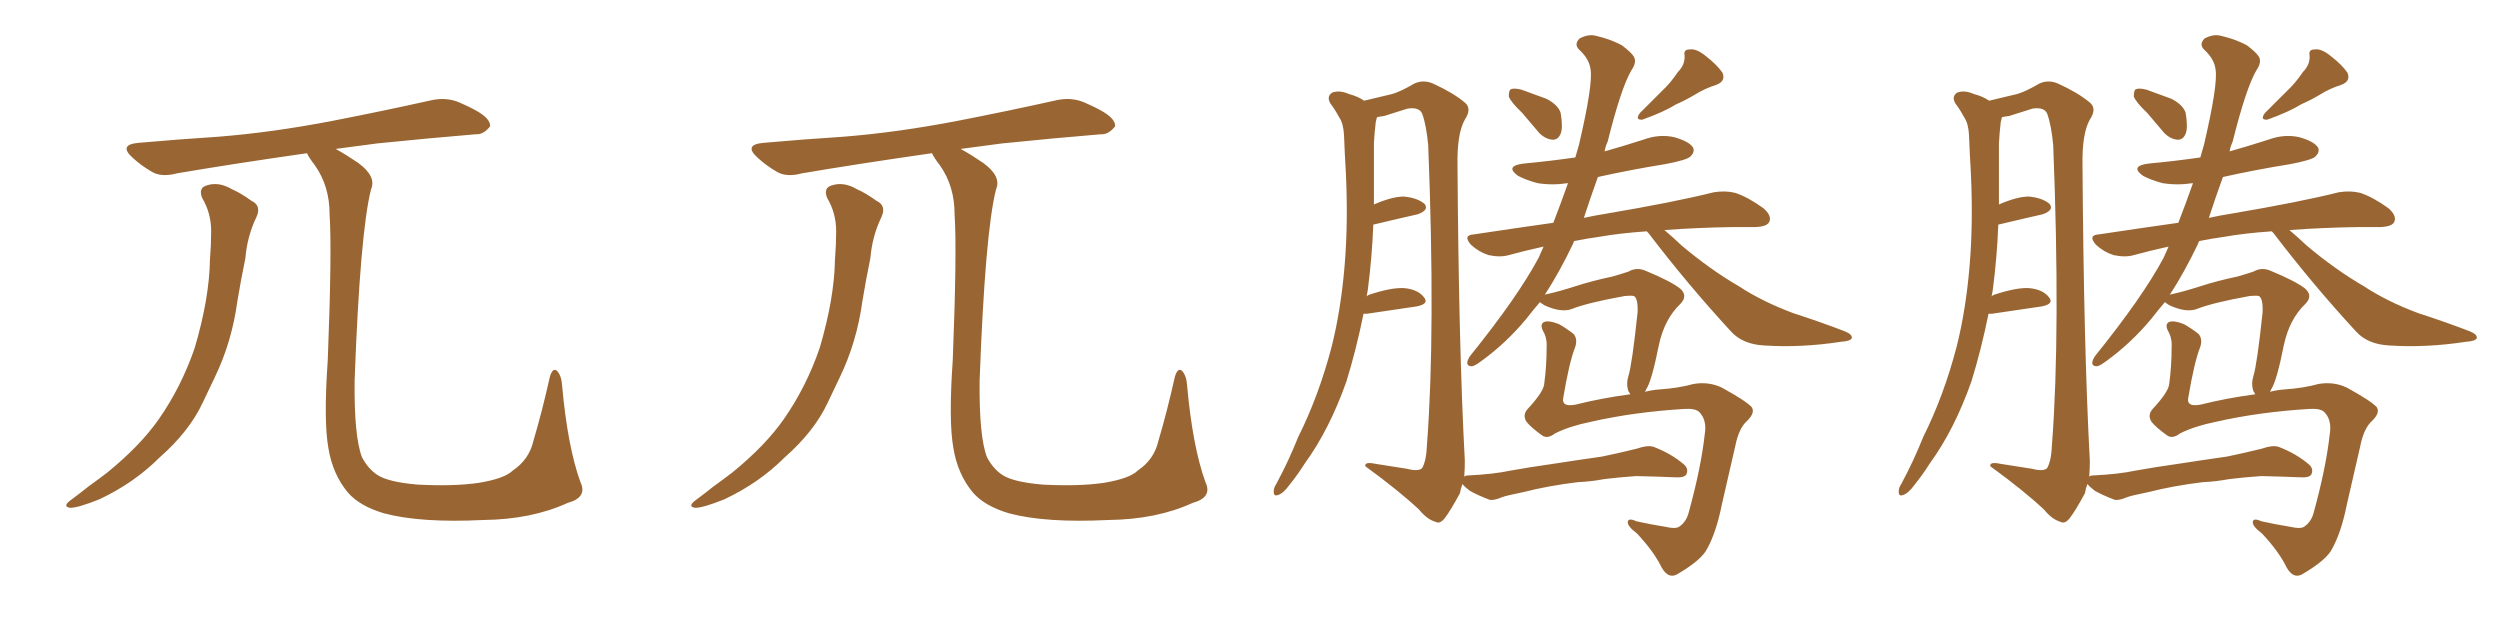 <svg xmlns="http://www.w3.org/2000/svg" xmlns:xlink="http://www.w3.org/1999/xlink" width="600" height="150"><path fill="#996633" padding="10" d="M48.49 47.46L48.49 47.46Q47.61 45.12 49.51 44.53L49.51 44.53Q52.44 43.51 55.66 45.41L55.66 45.41Q57.71 46.29 60.35 48.19L60.35 48.19Q62.84 49.37 61.52 52.15L61.52 52.15Q59.33 56.69 58.89 61.96L58.89 61.96Q57.86 66.94 56.98 72.22L56.98 72.22Q55.66 82.03 51.56 90.53L51.56 90.53Q50.10 93.60 48.63 96.68L48.63 96.68Q45.41 103.56 38.23 109.86L38.23 109.86Q32.23 115.87 23.88 119.82L23.88 119.82Q18.75 121.88 16.85 121.88L16.85 121.88Q14.94 121.58 16.85 120.12L16.85 120.12Q19.04 118.51 21.24 116.75L21.24 116.75Q23.88 114.84 25.78 113.38L25.78 113.38Q33.69 106.93 38.09 100.63L38.09 100.63Q43.51 92.87 46.73 83.50L46.73 83.50Q50.24 71.63 50.39 62.26L50.39 62.26Q50.68 58.74 50.68 55.52L50.68 55.52Q50.68 51.12 48.49 47.46ZM139.31 115.72L139.31 115.72L139.31 115.72Q141.06 119.38 136.23 120.70L136.23 120.70Q127.59 124.66 116.02 124.80L116.02 124.80Q100.93 125.54 92.14 123.19L92.14 123.19Q86.28 121.44 83.50 118.21L83.50 118.21Q79.83 113.82 78.81 107.52L78.81 107.52Q77.64 101.07 78.66 86.43L78.66 86.43Q79.69 60.21 79.10 51.42L79.10 51.42Q79.10 44.68 75.59 39.70L75.59 39.70Q74.12 37.79 73.68 36.77L73.68 36.77Q56.25 39.26 42.48 41.60L42.48 41.60Q38.67 42.63 36.33 41.16L36.33 41.16Q33.84 39.70 31.93 37.94L31.93 37.94Q28.27 34.72 33.25 34.28L33.25 34.28Q43.21 33.40 52.44 32.81L52.44 32.81Q65.33 31.79 79.83 29.00L79.83 29.00Q91.85 26.66 103.71 24.02L103.71 24.02Q107.23 23.29 110.30 24.61L110.30 24.61Q112.94 25.78 113.96 26.37L113.96 26.37Q117.77 28.42 117.63 30.32L117.63 30.32Q116.02 32.37 114.11 32.23L114.11 32.23Q103.42 33.11 90.53 34.42L90.53 34.42Q85.11 35.16 80.57 35.74L80.57 35.74Q83.20 37.21 85.99 39.11L85.99 39.11Q90.38 42.33 89.06 45.41L89.06 45.41Q86.43 55.66 85.11 91.26L85.11 91.26Q84.96 104.74 86.87 109.72L86.87 109.72Q88.33 112.50 90.53 113.96L90.53 113.96Q93.16 115.72 100.34 116.31L100.34 116.31Q109.13 116.75 114.99 115.87L114.99 115.87Q121.14 114.84 123.05 112.94L123.05 112.94Q127.00 110.30 128.03 105.76L128.03 105.76Q130.08 98.88 131.98 90.38L131.98 90.38Q132.71 88.04 133.74 89.06L133.74 89.06Q134.77 90.23 134.91 92.58L134.91 92.58Q136.23 107.23 139.31 115.72ZM198.49 47.46L198.49 47.46Q197.61 45.12 199.51 44.53L199.51 44.53Q202.44 43.51 205.66 45.41L205.66 45.41Q207.71 46.29 210.35 48.19L210.35 48.19Q212.84 49.37 211.52 52.15L211.52 52.15Q209.33 56.69 208.89 61.96L208.89 61.96Q207.86 66.94 206.98 72.22L206.98 72.22Q205.66 82.03 201.56 90.53L201.56 90.53Q200.10 93.60 198.63 96.68L198.63 96.68Q195.41 103.56 188.23 109.86L188.23 109.86Q182.23 115.87 173.88 119.82L173.88 119.82Q168.75 121.88 166.85 121.88L166.85 121.88Q164.94 121.58 166.85 120.12L166.85 120.12Q169.04 118.51 171.24 116.75L171.24 116.75Q173.88 114.84 175.78 113.38L175.78 113.38Q183.69 106.93 188.09 100.63L188.09 100.63Q193.51 92.87 196.73 83.50L196.73 83.50Q200.24 71.63 200.39 62.26L200.39 62.26Q200.68 58.74 200.68 55.52L200.68 55.52Q200.68 51.12 198.49 47.46ZM289.31 115.72L289.31 115.72L289.31 115.72Q291.06 119.38 286.23 120.70L286.23 120.70Q277.59 124.66 266.02 124.80L266.02 124.80Q250.93 125.54 242.14 123.19L242.14 123.19Q236.28 121.44 233.50 118.21L233.50 118.21Q229.83 113.82 228.81 107.52L228.81 107.52Q227.64 101.07 228.66 86.43L228.66 86.43Q229.69 60.21 229.10 51.42L229.10 51.42Q229.10 44.68 225.59 39.70L225.59 39.70Q224.12 37.79 223.68 36.77L223.68 36.77Q206.25 39.26 192.48 41.60L192.48 41.60Q188.67 42.63 186.33 41.16L186.33 41.16Q183.84 39.70 181.93 37.94L181.93 37.94Q178.27 34.72 183.25 34.28L183.25 34.28Q193.21 33.40 202.44 32.81L202.44 32.81Q215.33 31.79 229.83 29.00L229.83 29.00Q241.85 26.66 253.71 24.02L253.71 24.02Q257.23 23.29 260.30 24.61L260.30 24.61Q262.94 25.78 263.96 26.37L263.96 26.37Q267.77 28.42 267.63 30.32L267.63 30.32Q266.02 32.37 264.11 32.23L264.11 32.23Q253.42 33.11 240.53 34.42L240.53 34.42Q235.11 35.16 230.57 35.74L230.57 35.74Q233.20 37.21 235.99 39.11L235.99 39.11Q240.38 42.33 239.06 45.41L239.06 45.41Q236.43 55.66 235.11 91.26L235.11 91.26Q234.96 104.74 236.87 109.72L236.87 109.72Q238.33 112.50 240.53 113.96L240.53 113.96Q243.16 115.72 250.34 116.31L250.34 116.31Q259.13 116.75 264.99 115.87L264.99 115.87Q271.14 114.84 273.05 112.94L273.05 112.94Q277.00 110.30 278.03 105.76L278.03 105.76Q280.08 98.88 281.98 90.38L281.98 90.38Q282.71 88.04 283.74 89.06L283.74 89.06Q284.77 90.23 284.91 92.58L284.91 92.58Q286.23 107.23 289.31 115.72ZM365.33 27.10L365.33 27.10Q362.55 24.46 362.11 23.14L362.11 23.14Q362.11 21.53 362.70 21.39L362.70 21.39Q363.43 21.09 365.19 21.53L365.19 21.53Q368.41 22.71 371.19 23.73L371.19 23.73Q373.97 25.20 374.56 27.10L374.56 27.10Q375.15 30.62 374.56 32.08L374.56 32.08Q373.97 33.54 372.66 33.54L372.66 33.54Q370.90 33.40 369.43 31.93L369.43 31.93Q367.24 29.30 365.33 27.10ZM402.69 17.29L402.69 17.29Q404.44 15.53 404.30 13.33L404.30 13.33Q404.00 11.87 405.47 11.87L405.47 11.87Q407.08 11.57 409.42 13.48L409.42 13.48Q412.06 15.53 413.38 17.43L413.38 17.43Q414.26 19.48 411.91 20.36L411.91 20.36Q409.13 21.24 406.79 22.71L406.79 22.71Q404.59 24.02 402.25 25.05L402.25 25.05Q399.46 26.81 394.19 28.71L394.19 28.71Q392.29 28.86 393.60 27.10L393.60 27.10Q396.53 24.17 398.88 21.83L398.88 21.83Q400.93 19.92 402.69 17.29ZM373.24 104.00L373.24 104.00Q371.34 105.47 370.02 104.44L370.02 104.44Q367.38 102.54 366.36 101.22L366.36 101.22Q365.33 99.61 366.65 98.14L366.65 98.14Q370.46 94.04 370.61 92.14L370.61 92.14Q371.19 87.89 371.19 83.35L371.19 83.35Q371.34 81.15 370.31 79.39L370.31 79.39Q369.58 77.93 370.46 77.34L370.46 77.34Q371.48 76.76 374.12 77.78L374.12 77.78Q375.73 78.66 377.64 80.13L377.64 80.13Q378.66 81.30 378.08 83.20L378.08 83.20Q376.61 86.87 375.15 95.65L375.15 95.65Q374.85 97.71 378.08 97.12L378.08 97.12Q384.52 95.51 391.26 94.63L391.26 94.63Q390.97 94.04 390.82 93.90L390.82 93.90Q390.23 92.14 390.82 90.23L390.82 90.23Q391.70 87.45 393.02 75L393.02 75Q393.16 71.63 392.14 71.04L392.14 71.04Q391.41 70.90 389.94 71.04L389.94 71.04Q381.01 72.66 377.34 74.12L377.34 74.12Q374.71 75.15 370.61 73.24L370.61 73.24Q369.73 72.66 369.58 72.51L369.58 72.51Q367.82 74.56 366.36 76.46L366.36 76.46Q361.38 82.47 355.22 86.87L355.22 86.87Q353.61 88.04 353.03 87.89L353.03 87.89Q351.42 87.74 352.73 85.55L352.73 85.55Q364.31 71.19 369.29 61.82L369.29 61.82Q369.87 60.50 370.46 59.18L370.46 59.18Q365.77 60.21 362.11 61.23L362.11 61.23Q360.06 61.82 357.28 61.23L357.28 61.23Q354.93 60.50 353.03 58.74L353.03 58.74Q350.98 56.40 353.76 56.25L353.76 56.25Q363.43 54.79 372.80 53.47L372.80 53.47Q374.56 48.93 376.32 43.95L376.32 43.95Q372.51 44.53 368.99 43.95L368.99 43.95Q366.21 43.21 364.31 42.19L364.31 42.19Q361.08 39.84 365.63 39.26L365.63 39.26Q371.92 38.67 378.08 37.79L378.08 37.79Q378.52 36.18 378.96 34.72L378.96 34.72Q382.32 20.36 381.74 16.70L381.74 16.70Q381.45 14.21 379.10 12.01L379.10 12.01Q377.64 10.69 379.10 9.23L379.10 9.23Q381.30 8.06 383.20 8.64L383.20 8.64Q386.43 9.38 389.21 10.84L389.21 10.84Q391.55 12.60 392.14 13.62L392.14 13.62Q392.87 14.94 391.55 16.85L391.55 16.85Q389.06 21.09 385.84 33.98L385.84 33.98Q385.25 35.30 385.11 36.33L385.11 36.33Q389.79 35.01 394.34 33.54L394.34 33.54Q398.29 32.08 401.95 32.96L401.95 32.96Q405.47 33.98 406.35 35.45L406.35 35.45Q406.79 36.47 405.76 37.50L405.76 37.50Q405.03 38.38 399.61 39.40L399.61 39.40Q391.41 40.72 383.50 42.48L383.50 42.48Q381.59 47.75 380.13 52.29L380.13 52.29Q382.76 51.71 385.55 51.27L385.55 51.27Q401.95 48.49 411.33 46.14L411.33 46.14Q414.11 45.70 416.46 46.29L416.46 46.29Q419.53 47.31 423.19 49.95L423.19 49.95Q425.24 51.71 424.66 53.17L424.66 53.17Q424.22 54.35 421.44 54.49L421.44 54.49Q418.95 54.49 416.16 54.49L416.16 54.49Q406.93 54.64 399.46 55.22L399.46 55.22Q401.22 56.69 403.56 58.89L403.56 58.89Q410.30 64.60 417.33 68.70L417.33 68.70Q422.90 72.36 430.37 75.15L430.37 75.15Q437.11 77.34 442.82 79.54L442.82 79.54Q444.58 80.27 444.43 81.15L444.43 81.15Q444.14 81.88 441.80 82.03L441.80 82.03Q432.28 83.50 423.34 82.91L423.34 82.91Q418.21 82.62 415.43 79.54L415.43 79.54Q405.03 68.26 395.65 55.96L395.65 55.96Q395.36 55.66 395.21 55.52L395.21 55.52Q388.77 55.96 383.79 56.84L383.79 56.84Q380.57 57.28 377.78 57.86L377.78 57.86Q377.64 58.15 377.49 58.59L377.49 58.59Q374.27 65.33 370.75 70.75L370.75 70.75Q371.04 70.61 371.19 70.61L371.19 70.61Q373.97 70.02 378.08 68.70L378.08 68.70Q382.18 67.38 387.01 66.36L387.01 66.36Q389.06 65.77 390.82 65.19L390.82 65.19Q392.87 64.01 395.07 65.04L395.07 65.04Q401.07 67.53 403.27 69.29L403.27 69.29Q405.18 71.04 403.27 72.95L403.27 72.95Q399.46 76.61 398.14 82.76L398.14 82.76Q396.39 91.55 395.07 93.46L395.07 93.46Q394.92 93.90 394.78 94.04L394.78 94.04Q396.39 93.60 398.29 93.46L398.29 93.46Q402.83 93.16 406.49 92.14L406.49 92.14Q410.16 91.55 413.23 93.02L413.23 93.02Q419.09 96.24 420.41 97.71L420.41 97.71Q421.29 99.02 419.38 100.93L419.38 100.93Q417.33 102.69 416.46 107.08L416.46 107.08Q414.70 114.84 413.23 121.14L413.23 121.14Q411.91 127.73 409.72 131.69L409.72 131.69Q408.40 134.33 402.98 137.55L402.98 137.55Q400.49 139.31 398.73 136.08L398.73 136.08Q396.97 132.42 392.87 128.03L392.87 128.03Q390.53 126.27 390.67 125.24L390.67 125.24Q390.82 124.22 392.72 125.10L392.72 125.10Q395.95 125.83 399.61 126.42L399.61 126.42Q402.10 127.00 402.98 126.42L402.98 126.42Q404.74 125.24 405.32 122.90L405.32 122.90Q408.25 112.21 409.13 104.30L409.13 104.30Q409.72 100.78 407.81 98.88L407.81 98.88Q406.93 98.00 404.30 98.14L404.30 98.14Q392.14 98.88 381.88 101.22L381.88 101.22Q376.76 102.25 373.24 104.00ZM378.66 115.72L378.66 115.72L378.66 115.72Q371.48 116.60 365.77 118.07L365.77 118.07Q361.38 118.95 360.35 119.38L360.35 119.38Q358.59 120.12 357.57 119.97L357.57 119.97Q354.49 118.80 352.73 117.77L352.73 117.77Q351.42 116.75 350.98 116.16L350.98 116.16Q350.54 117.33 350.39 118.36L350.39 118.36Q348.19 122.46 346.73 124.37L346.73 124.37Q345.56 125.83 344.53 125.24L344.53 125.24Q342.48 124.66 340.58 122.31L340.58 122.31Q335.74 117.77 327.69 111.91L327.69 111.91Q327.39 110.74 330.18 111.33L330.18 111.33Q333.98 111.91 337.65 112.50L337.65 112.50Q340.43 113.23 341.31 112.35L341.31 112.35Q342.33 110.60 342.48 106.64L342.48 106.64Q344.53 79.39 342.77 34.86L342.77 34.86Q342.33 30.03 341.31 27.25L341.31 27.25Q340.58 25.63 337.79 26.07L337.79 26.07Q335.01 26.95 332.23 27.83L332.23 27.83Q331.05 27.98 330.47 28.13L330.47 28.13Q330.32 28.71 330.18 29.30L330.18 29.30Q329.88 31.79 329.74 34.42L329.74 34.42Q329.74 38.96 329.74 43.95L329.74 43.95Q329.74 46.44 329.74 49.07L329.74 49.07Q334.13 47.17 336.91 47.17L336.91 47.17Q340.14 47.46 341.89 48.93L341.89 48.93Q343.07 50.39 340.28 51.42L340.28 51.42Q335.74 52.44 329.59 53.91L329.59 53.91Q329.30 61.67 328.27 69.58L328.27 69.58Q328.13 70.31 327.98 71.19L327.98 71.19Q328.13 70.90 328.56 70.75L328.56 70.75Q333.84 68.99 336.91 69.14L336.91 69.14Q340.28 69.43 341.75 71.34L341.75 71.34Q343.07 72.95 339.99 73.54L339.99 73.54Q334.86 74.27 328.13 75.29L328.13 75.29Q327.39 75.29 327.25 75.29L327.25 75.29Q325.49 83.94 323.14 91.55L323.14 91.55Q319.04 103.13 313.18 111.18L313.18 111.18Q311.43 113.96 309.52 116.31L309.52 116.31Q308.06 118.36 306.74 118.80L306.74 118.80Q305.57 119.24 305.71 117.77L305.71 117.77Q305.71 117.04 306.30 116.16L306.30 116.16Q309.23 110.74 311.57 104.88L311.57 104.88Q316.55 94.92 319.63 83.06L319.63 83.06Q321.83 74.27 322.71 63.72L322.71 63.72Q323.58 53.32 323.00 41.31L323.00 41.31Q322.71 36.47 322.56 32.37L322.56 32.37Q322.41 29.59 321.39 28.13L321.39 28.13Q320.36 26.22 319.34 24.90L319.34 24.90Q318.31 23.29 319.63 22.27L319.63 22.27Q321.39 21.53 323.73 22.56L323.73 22.56Q325.93 23.14 327.39 24.17L327.39 24.17Q331.79 23.14 334.13 22.56L334.13 22.56Q336.18 21.97 339.40 20.07L339.40 20.07Q341.60 19.04 343.95 20.07L343.95 20.07Q348.78 22.27 351.56 24.61L351.56 24.61Q353.32 26.07 351.56 28.71L351.56 28.71Q349.66 32.08 349.80 39.70L349.80 39.70Q350.10 83.64 351.56 110.60L351.56 110.60Q351.56 112.50 351.42 114.40L351.42 114.40Q351.71 114.11 352.29 114.11L352.29 114.11Q358.45 113.82 362.55 112.94L362.55 112.94Q366.50 112.21 373.68 111.18L373.68 111.18Q377.34 110.60 384.52 109.57L384.52 109.57Q388.77 108.69 392.87 107.67L392.87 107.67Q395.36 106.79 396.83 107.23L396.83 107.23Q401.07 108.84 404.15 111.47L404.15 111.47Q405.32 112.50 404.74 113.82L404.74 113.82Q404.30 114.70 401.95 114.55L401.95 114.55Q398.58 114.40 392.72 114.26L392.72 114.26Q388.48 114.55 384.96 114.99L384.96 114.99Q381.88 115.58 378.66 115.72ZM515.33 27.10L515.33 27.10Q512.55 24.46 512.11 23.14L512.11 23.14Q512.11 21.53 512.70 21.39L512.70 21.39Q513.43 21.09 515.19 21.53L515.19 21.53Q518.41 22.71 521.19 23.73L521.19 23.73Q523.97 25.20 524.56 27.10L524.56 27.10Q525.15 30.62 524.56 32.08L524.56 32.08Q523.97 33.54 522.66 33.54L522.66 33.54Q520.90 33.40 519.43 31.93L519.43 31.93Q517.24 29.30 515.33 27.10ZM552.69 17.29L552.69 17.29Q554.44 15.53 554.30 13.33L554.30 13.33Q554.00 11.87 555.47 11.87L555.47 11.87Q557.08 11.57 559.42 13.48L559.42 13.48Q562.06 15.53 563.38 17.43L563.38 17.43Q564.26 19.48 561.91 20.36L561.91 20.36Q559.13 21.24 556.79 22.71L556.79 22.71Q554.59 24.02 552.25 25.05L552.25 25.05Q549.46 26.81 544.19 28.71L544.19 28.71Q542.29 28.86 543.60 27.10L543.60 27.10Q546.53 24.17 548.88 21.83L548.88 21.83Q550.93 19.92 552.69 17.29ZM523.24 104.00L523.24 104.00Q521.34 105.47 520.02 104.44L520.02 104.44Q517.38 102.54 516.36 101.22L516.36 101.22Q515.33 99.61 516.65 98.14L516.65 98.14Q520.46 94.04 520.61 92.14L520.61 92.14Q521.19 87.89 521.19 83.35L521.19 83.35Q521.34 81.15 520.31 79.39L520.31 79.39Q519.58 77.93 520.46 77.34L520.46 77.34Q521.48 76.76 524.12 77.78L524.12 77.78Q525.73 78.66 527.64 80.13L527.64 80.13Q528.66 81.30 528.08 83.20L528.08 83.20Q526.61 86.87 525.15 95.65L525.15 95.65Q524.85 97.71 528.08 97.12L528.08 97.12Q534.52 95.51 541.26 94.63L541.26 94.63Q540.97 94.04 540.82 93.90L540.82 93.90Q540.23 92.14 540.82 90.23L540.82 90.23Q541.70 87.45 543.02 75L543.02 75Q543.16 71.63 542.14 71.04L542.14 71.04Q541.41 70.90 539.94 71.04L539.94 71.04Q531.01 72.66 527.34 74.12L527.34 74.12Q524.71 75.15 520.61 73.24L520.61 73.24Q519.73 72.66 519.58 72.51L519.58 72.51Q517.82 74.56 516.36 76.46L516.36 76.46Q511.38 82.47 505.22 86.87L505.22 86.87Q503.61 88.04 503.03 87.89L503.03 87.89Q501.42 87.74 502.73 85.55L502.73 85.55Q514.31 71.19 519.29 61.82L519.29 61.82Q519.87 60.50 520.46 59.18L520.46 59.18Q515.77 60.21 512.11 61.23L512.11 61.23Q510.06 61.82 507.28 61.23L507.28 61.23Q504.93 60.50 503.03 58.74L503.03 58.74Q500.98 56.40 503.76 56.25L503.76 56.25Q513.43 54.79 522.80 53.47L522.80 53.47Q524.56 48.93 526.32 43.95L526.32 43.95Q522.51 44.53 518.99 43.95L518.99 43.95Q516.21 43.21 514.31 42.19L514.31 42.19Q511.08 39.84 515.63 39.26L515.63 39.26Q521.92 38.67 528.08 37.79L528.08 37.79Q528.52 36.18 528.96 34.72L528.96 34.72Q532.32 20.36 531.74 16.70L531.74 16.70Q531.45 14.21 529.10 12.01L529.10 12.01Q527.64 10.69 529.10 9.23L529.10 9.23Q531.30 8.06 533.20 8.64L533.20 8.64Q536.43 9.38 539.21 10.84L539.21 10.84Q541.55 12.60 542.14 13.62L542.14 13.62Q542.87 14.94 541.55 16.85L541.55 16.85Q539.06 21.09 535.84 33.98L535.84 33.98Q535.25 35.30 535.11 36.33L535.11 36.33Q539.79 35.01 544.34 33.54L544.34 33.54Q548.29 32.08 551.95 32.96L551.95 32.96Q555.47 33.98 556.35 35.45L556.35 35.45Q556.79 36.47 555.76 37.50L555.76 37.50Q555.03 38.38 549.61 39.40L549.61 39.40Q541.41 40.72 533.50 42.48L533.50 42.48Q531.59 47.75 530.13 52.29L530.13 52.29Q532.76 51.71 535.55 51.27L535.55 51.27Q551.95 48.49 561.33 46.14L561.33 46.14Q564.11 45.70 566.46 46.29L566.46 46.29Q569.53 47.31 573.19 49.95L573.19 49.95Q575.24 51.71 574.66 53.17L574.66 53.17Q574.22 54.35 571.44 54.49L571.44 54.49Q568.95 54.49 566.16 54.49L566.16 54.49Q556.93 54.64 549.46 55.22L549.46 55.22Q551.22 56.69 553.56 58.89L553.56 58.89Q560.30 64.60 567.33 68.70L567.33 68.70Q572.90 72.36 580.37 75.15L580.37 75.15Q587.11 77.34 592.82 79.54L592.82 79.54Q594.58 80.27 594.43 81.15L594.43 81.15Q594.14 81.88 591.80 82.03L591.80 82.03Q582.28 83.50 573.34 82.91L573.34 82.91Q568.21 82.62 565.43 79.54L565.43 79.54Q555.03 68.26 545.65 55.96L545.65 55.96Q545.36 55.66 545.21 55.52L545.21 55.52Q538.77 55.96 533.79 56.84L533.79 56.84Q530.57 57.28 527.78 57.86L527.78 57.86Q527.64 58.15 527.49 58.59L527.49 58.59Q524.27 65.33 520.75 70.75L520.75 70.75Q521.04 70.61 521.19 70.61L521.19 70.61Q523.97 70.02 528.08 68.70L528.08 68.70Q532.18 67.38 537.01 66.36L537.01 66.36Q539.06 65.77 540.82 65.19L540.82 65.19Q542.87 64.01 545.07 65.04L545.07 65.04Q551.07 67.53 553.27 69.29L553.27 69.29Q555.18 71.04 553.27 72.95L553.27 72.95Q549.46 76.61 548.14 82.76L548.14 82.76Q546.39 91.55 545.07 93.46L545.07 93.46Q544.92 93.90 544.78 94.04L544.78 94.04Q546.39 93.60 548.29 93.46L548.29 93.46Q552.83 93.16 556.49 92.14L556.49 92.14Q560.16 91.55 563.23 93.02L563.23 93.02Q569.09 96.24 570.41 97.71L570.41 97.71Q571.29 99.02 569.38 100.93L569.38 100.93Q567.33 102.69 566.46 107.08L566.46 107.08Q564.70 114.84 563.23 121.14L563.23 121.14Q561.91 127.73 559.72 131.69L559.72 131.69Q558.40 134.33 552.98 137.55L552.98 137.55Q550.49 139.31 548.73 136.08L548.73 136.08Q546.97 132.42 542.87 128.03L542.87 128.03Q540.53 126.27 540.67 125.24L540.67 125.24Q540.82 124.22 542.72 125.10L542.72 125.10Q545.95 125.83 549.61 126.42L549.61 126.42Q552.10 127.00 552.98 126.42L552.98 126.42Q554.74 125.24 555.32 122.90L555.32 122.90Q558.25 112.21 559.13 104.30L559.13 104.30Q559.72 100.78 557.81 98.88L557.81 98.88Q556.93 98.00 554.30 98.14L554.30 98.14Q542.14 98.88 531.88 101.22L531.88 101.22Q526.76 102.25 523.24 104.00ZM528.66 115.72L528.66 115.72L528.66 115.72Q521.48 116.60 515.77 118.07L515.77 118.07Q511.38 118.95 510.35 119.38L510.35 119.38Q508.59 120.12 507.57 119.97L507.57 119.97Q504.49 118.80 502.73 117.77L502.73 117.77Q501.42 116.75 500.98 116.16L500.98 116.16Q500.54 117.33 500.39 118.36L500.39 118.36Q498.19 122.46 496.73 124.37L496.73 124.37Q495.56 125.83 494.53 125.24L494.53 125.24Q492.48 124.66 490.58 122.31L490.58 122.31Q485.74 117.77 477.69 111.91L477.69 111.91Q477.39 110.74 480.18 111.33L480.18 111.33Q483.98 111.91 487.65 112.50L487.65 112.50Q490.43 113.23 491.31 112.35L491.31 112.35Q492.33 110.60 492.48 106.64L492.48 106.64Q494.53 79.39 492.77 34.86L492.77 34.86Q492.33 30.03 491.31 27.25L491.31 27.25Q490.58 25.63 487.79 26.07L487.79 26.07Q485.01 26.95 482.23 27.83L482.23 27.83Q481.05 27.98 480.47 28.13L480.47 28.13Q480.32 28.71 480.18 29.30L480.18 29.30Q479.88 31.79 479.74 34.42L479.74 34.42Q479.74 38.96 479.74 43.95L479.74 43.95Q479.74 46.44 479.74 49.07L479.74 49.07Q484.13 47.17 486.91 47.17L486.91 47.17Q490.14 47.46 491.89 48.93L491.89 48.93Q493.07 50.39 490.28 51.42L490.28 51.42Q485.74 52.44 479.59 53.91L479.59 53.91Q479.30 61.67 478.27 69.58L478.27 69.58Q478.13 70.31 477.98 71.19L477.98 71.19Q478.13 70.90 478.56 70.75L478.56 70.75Q483.84 68.99 486.91 69.14L486.91 69.14Q490.28 69.43 491.75 71.34L491.75 71.34Q493.07 72.95 489.99 73.54L489.99 73.54Q484.86 74.27 478.13 75.29L478.13 75.29Q477.39 75.29 477.25 75.29L477.25 75.29Q475.49 83.94 473.14 91.55L473.14 91.55Q469.04 103.13 463.18 111.18L463.18 111.18Q461.43 113.96 459.52 116.31L459.52 116.31Q458.06 118.36 456.74 118.80L456.74 118.80Q455.57 119.24 455.71 117.77L455.71 117.77Q455.71 117.04 456.30 116.16L456.30 116.16Q459.23 110.74 461.57 104.88L461.57 104.88Q466.55 94.92 469.63 83.06L469.63 83.06Q471.83 74.27 472.71 63.72L472.71 63.72Q473.58 53.32 473.00 41.31L473.00 41.31Q472.71 36.47 472.56 32.37L472.56 32.37Q472.41 29.59 471.39 28.13L471.39 28.13Q470.36 26.22 469.34 24.90L469.34 24.90Q468.31 23.29 469.63 22.27L469.63 22.27Q471.39 21.53 473.73 22.56L473.73 22.56Q475.93 23.14 477.39 24.17L477.39 24.17Q481.79 23.14 484.13 22.56L484.13 22.56Q486.18 21.97 489.40 20.07L489.40 20.07Q491.60 19.04 493.95 20.07L493.95 20.07Q498.78 22.27 501.56 24.61L501.56 24.61Q503.32 26.07 501.56 28.71L501.56 28.71Q499.66 32.08 499.80 39.70L499.80 39.70Q500.10 83.64 501.56 110.60L501.56 110.60Q501.56 112.50 501.42 114.40L501.42 114.40Q501.71 114.11 502.29 114.11L502.29 114.11Q508.45 113.82 512.55 112.94L512.55 112.94Q516.50 112.21 523.68 111.18L523.68 111.18Q527.34 110.60 534.52 109.57L534.52 109.57Q538.77 108.69 542.87 107.67L542.87 107.67Q545.36 106.79 546.83 107.23L546.83 107.23Q551.07 108.84 554.15 111.47L554.15 111.47Q555.32 112.50 554.74 113.82L554.74 113.82Q554.30 114.70 551.95 114.55L551.95 114.55Q548.58 114.40 542.72 114.26L542.72 114.26Q538.48 114.55 534.96 114.99L534.96 114.99Q531.88 115.58 528.66 115.72Z"/></svg>